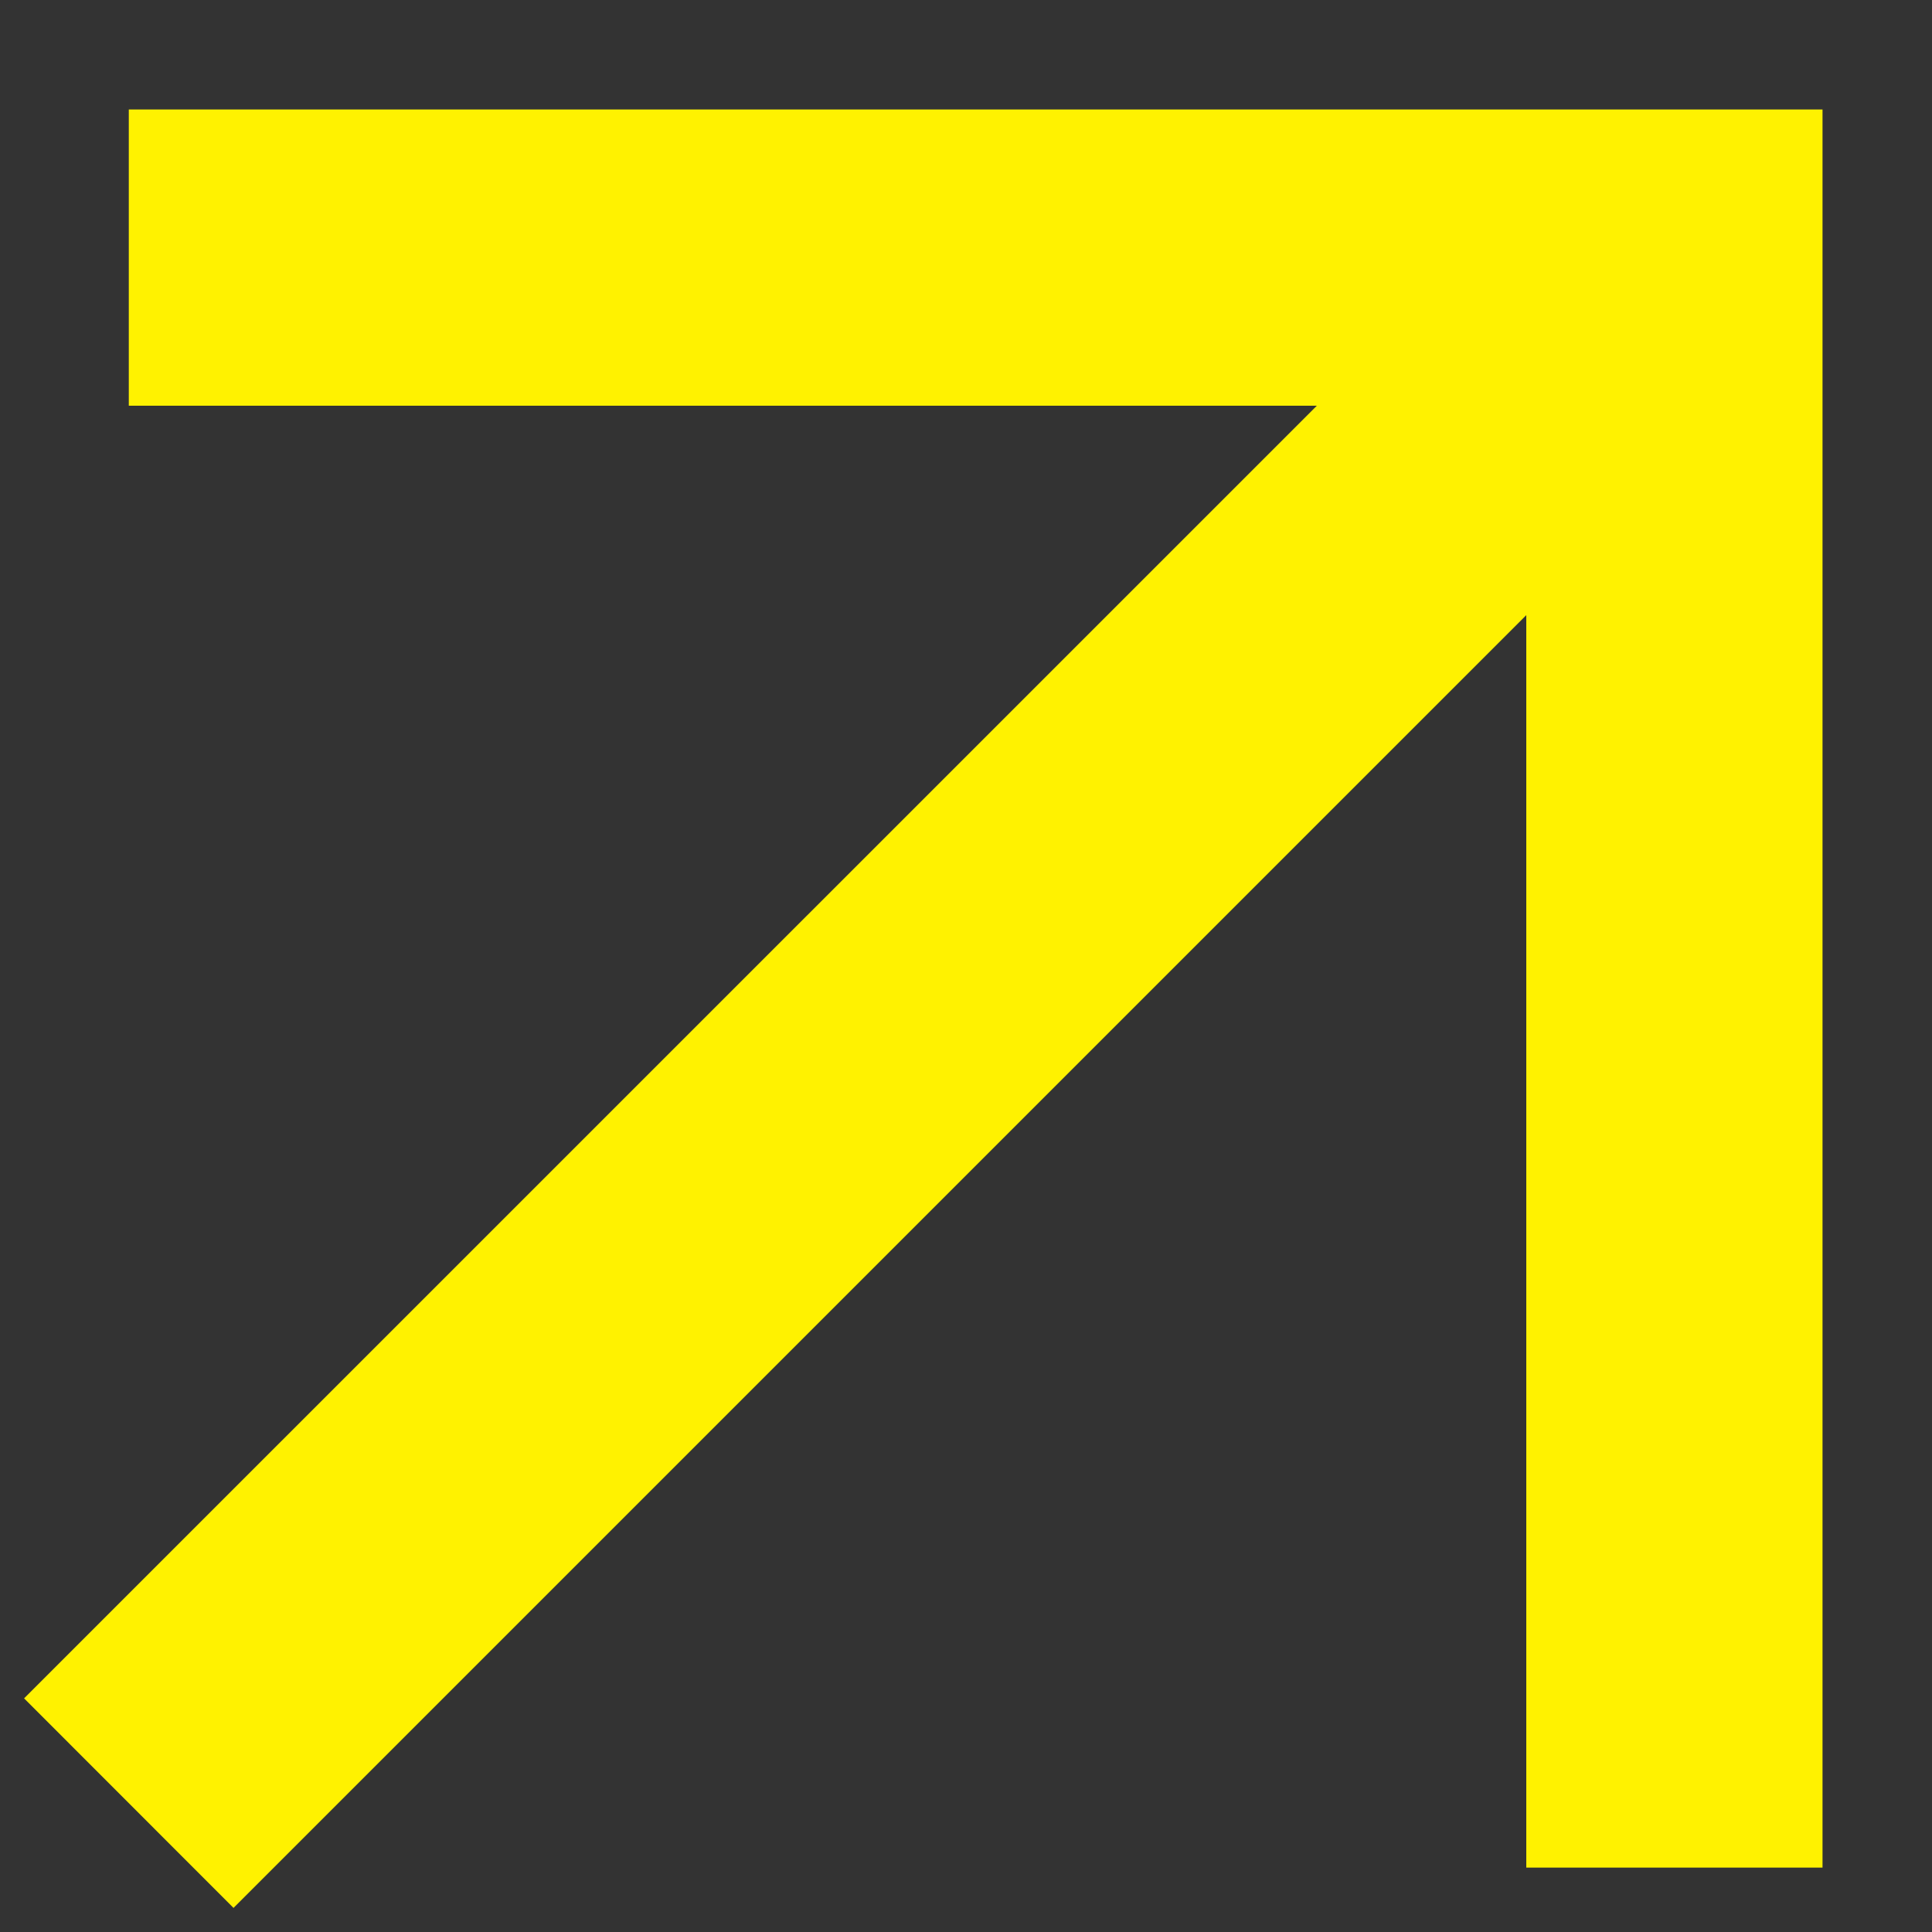 <svg width="15" height="15" fill="none" xmlns="http://www.w3.org/2000/svg"><rect width="100%" height="100%" fill="#333333" stroke="none"/><path fill-rule="evenodd" clip-rule="evenodd" d="M1 .85h13.15V14.5h-2.3V4.776L1.813 14.813.187 13.186 10.224 3.15H1V.85z" fill="#FFF200"/></svg>
